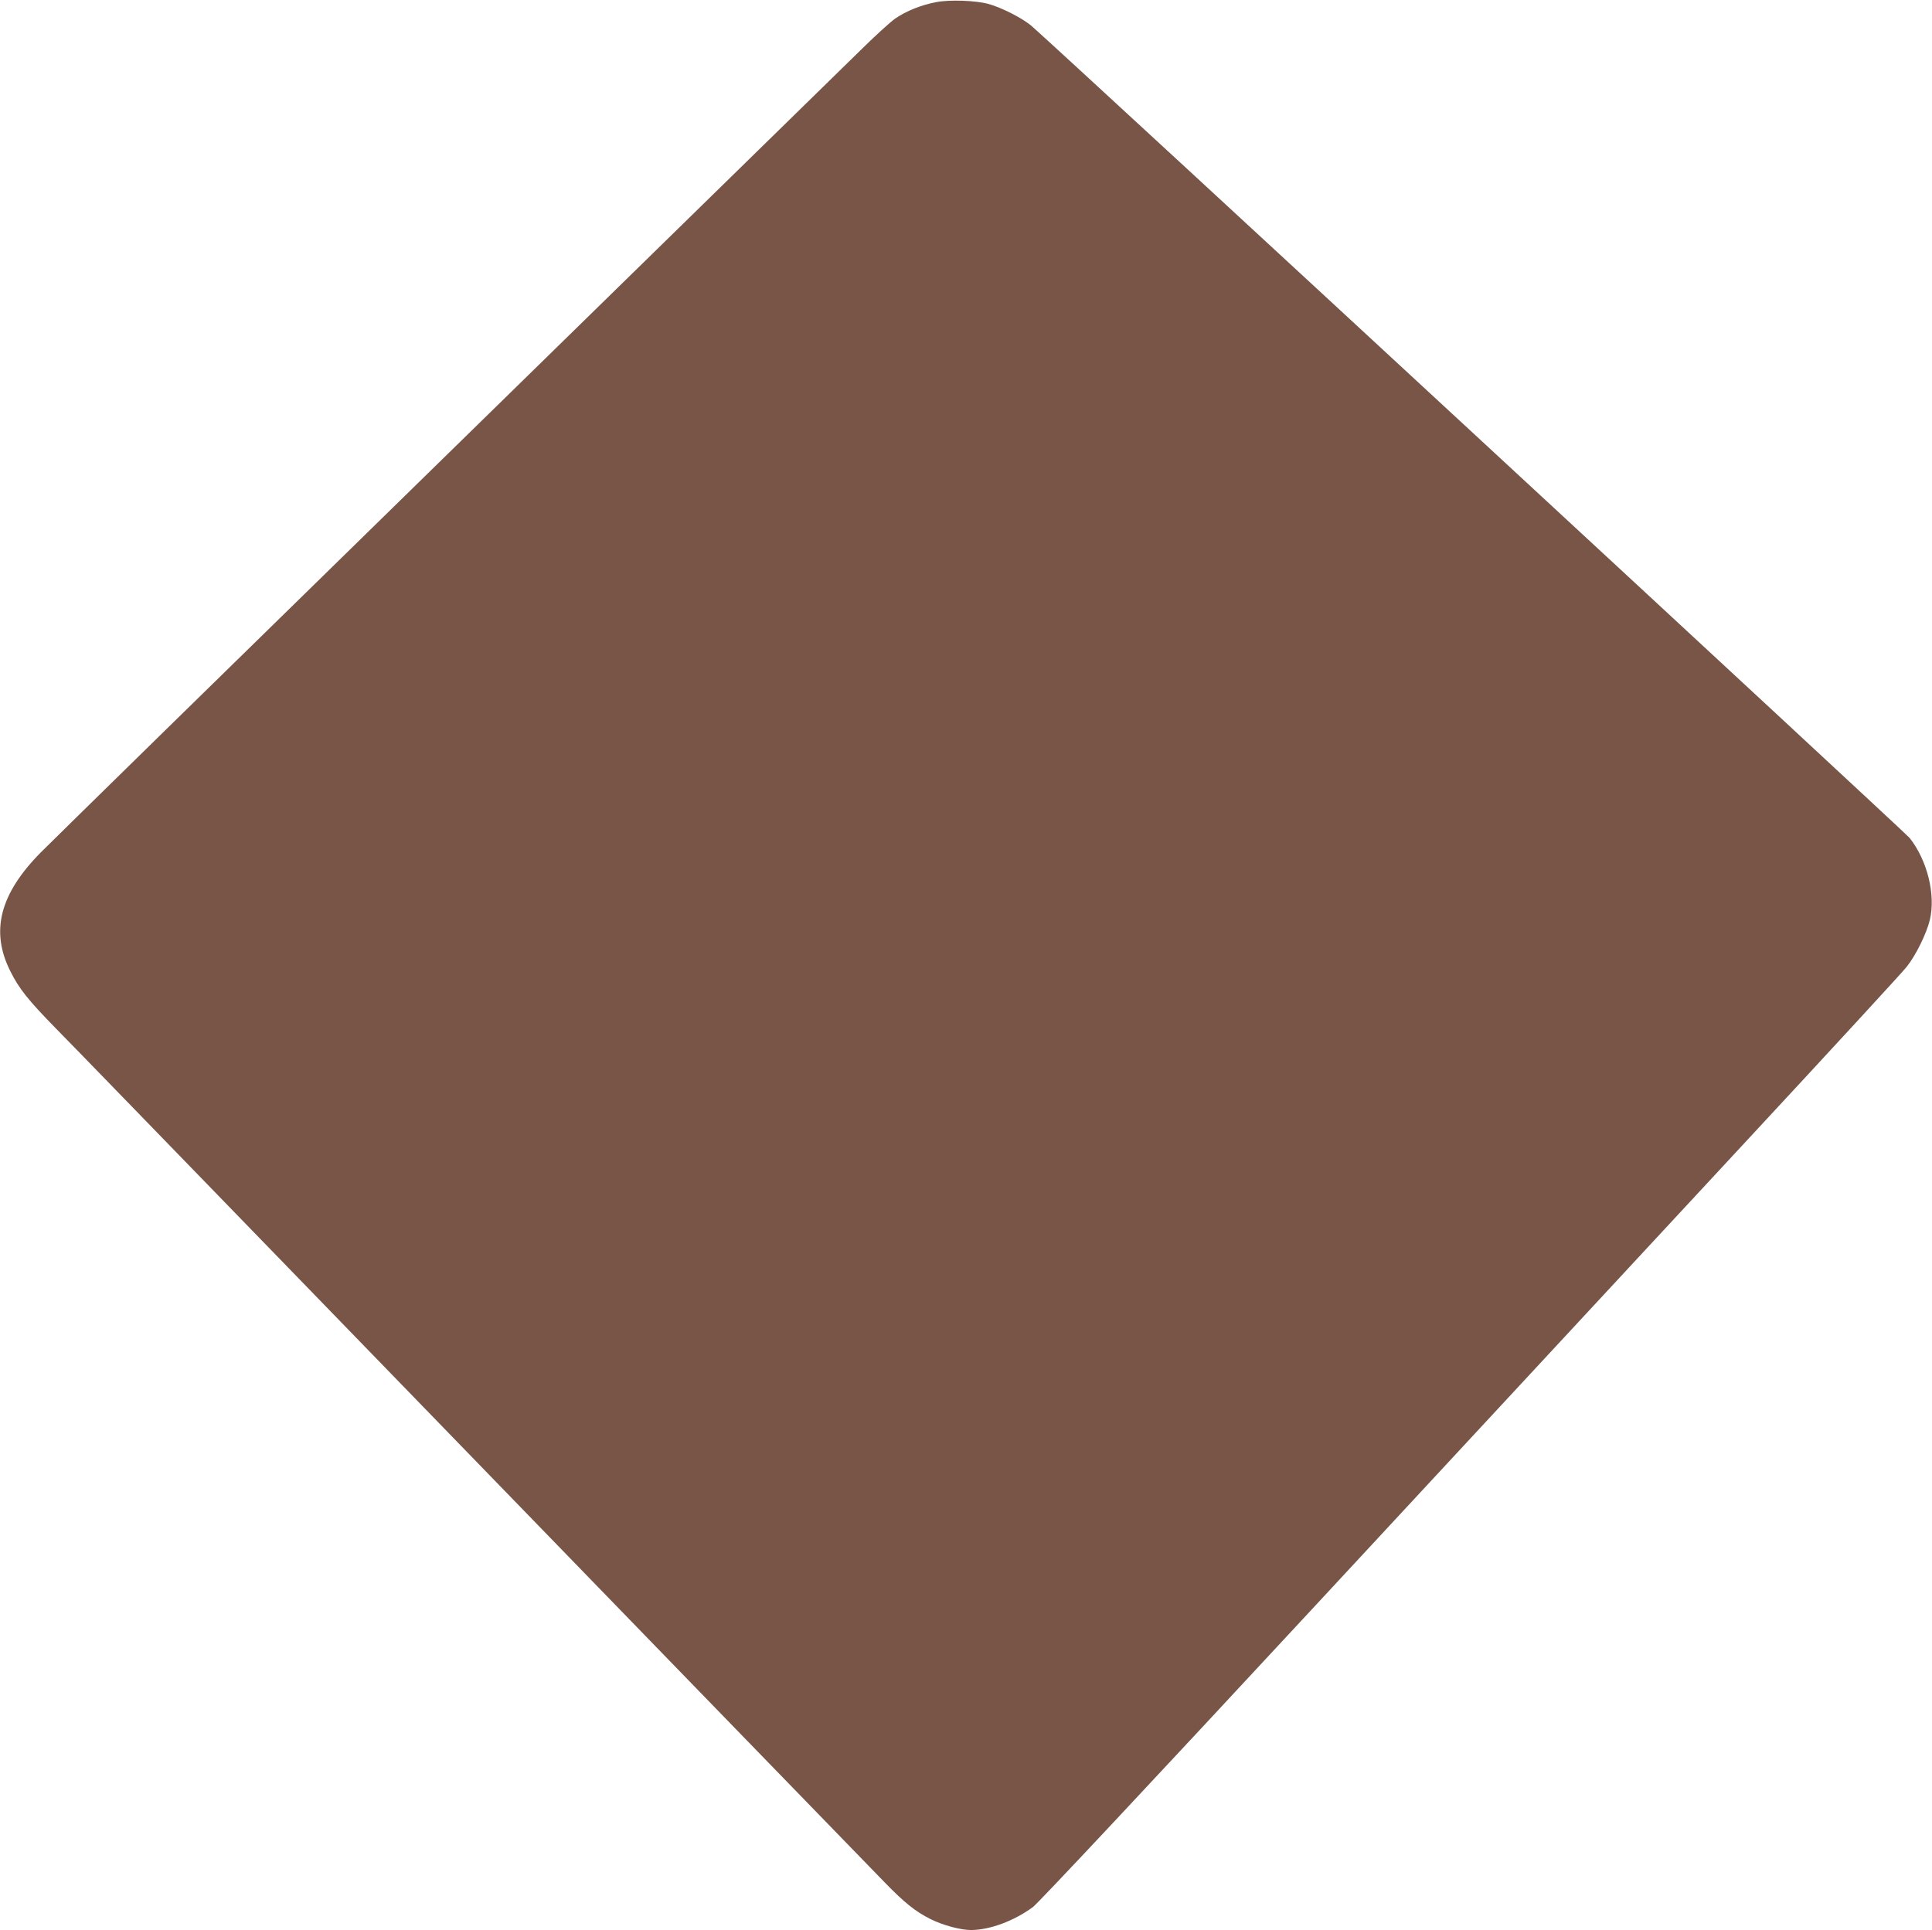 <?xml version="1.0" standalone="no"?>
<!DOCTYPE svg PUBLIC "-//W3C//DTD SVG 20010904//EN"
 "http://www.w3.org/TR/2001/REC-SVG-20010904/DTD/svg10.dtd">
<svg version="1.0" xmlns="http://www.w3.org/2000/svg"
 width="1280pt" height="1279pt" viewBox="0 0 1280 1279"
 preserveAspectRatio="xMidYMid meet">
<g transform="translate(0,1279) scale(0.1,-0.1)"
fill="#795548" stroke="none">
<path d="M6203 12776 c-100 -19 -200 -59 -272 -109 -33 -23 -138 -119 -233
-213 -95 -93 -1334 -1305 -2753 -2693 -1419 -1387 -2623 -2567 -2676 -2621
-271 -275 -334 -522 -200 -787 58 -116 117 -190 301 -378 92 -93 753 -775
1471 -1515 2077 -2142 3894 -4015 4019 -4143 130 -134 204 -194 304 -244 82
-41 200 -73 270 -73 124 1 284 60 409 152 36 27 751 790 1890 2018 1007 1086
2286 2465 2842 3064 555 598 1032 1116 1058 1150 61 77 131 220 153 311 39
168 -17 393 -134 542 -31 38 -5520 5117 -5812 5376 -60 54 -203 127 -295 152
-85 22 -254 28 -342 11z"/>
</g>
</svg>
